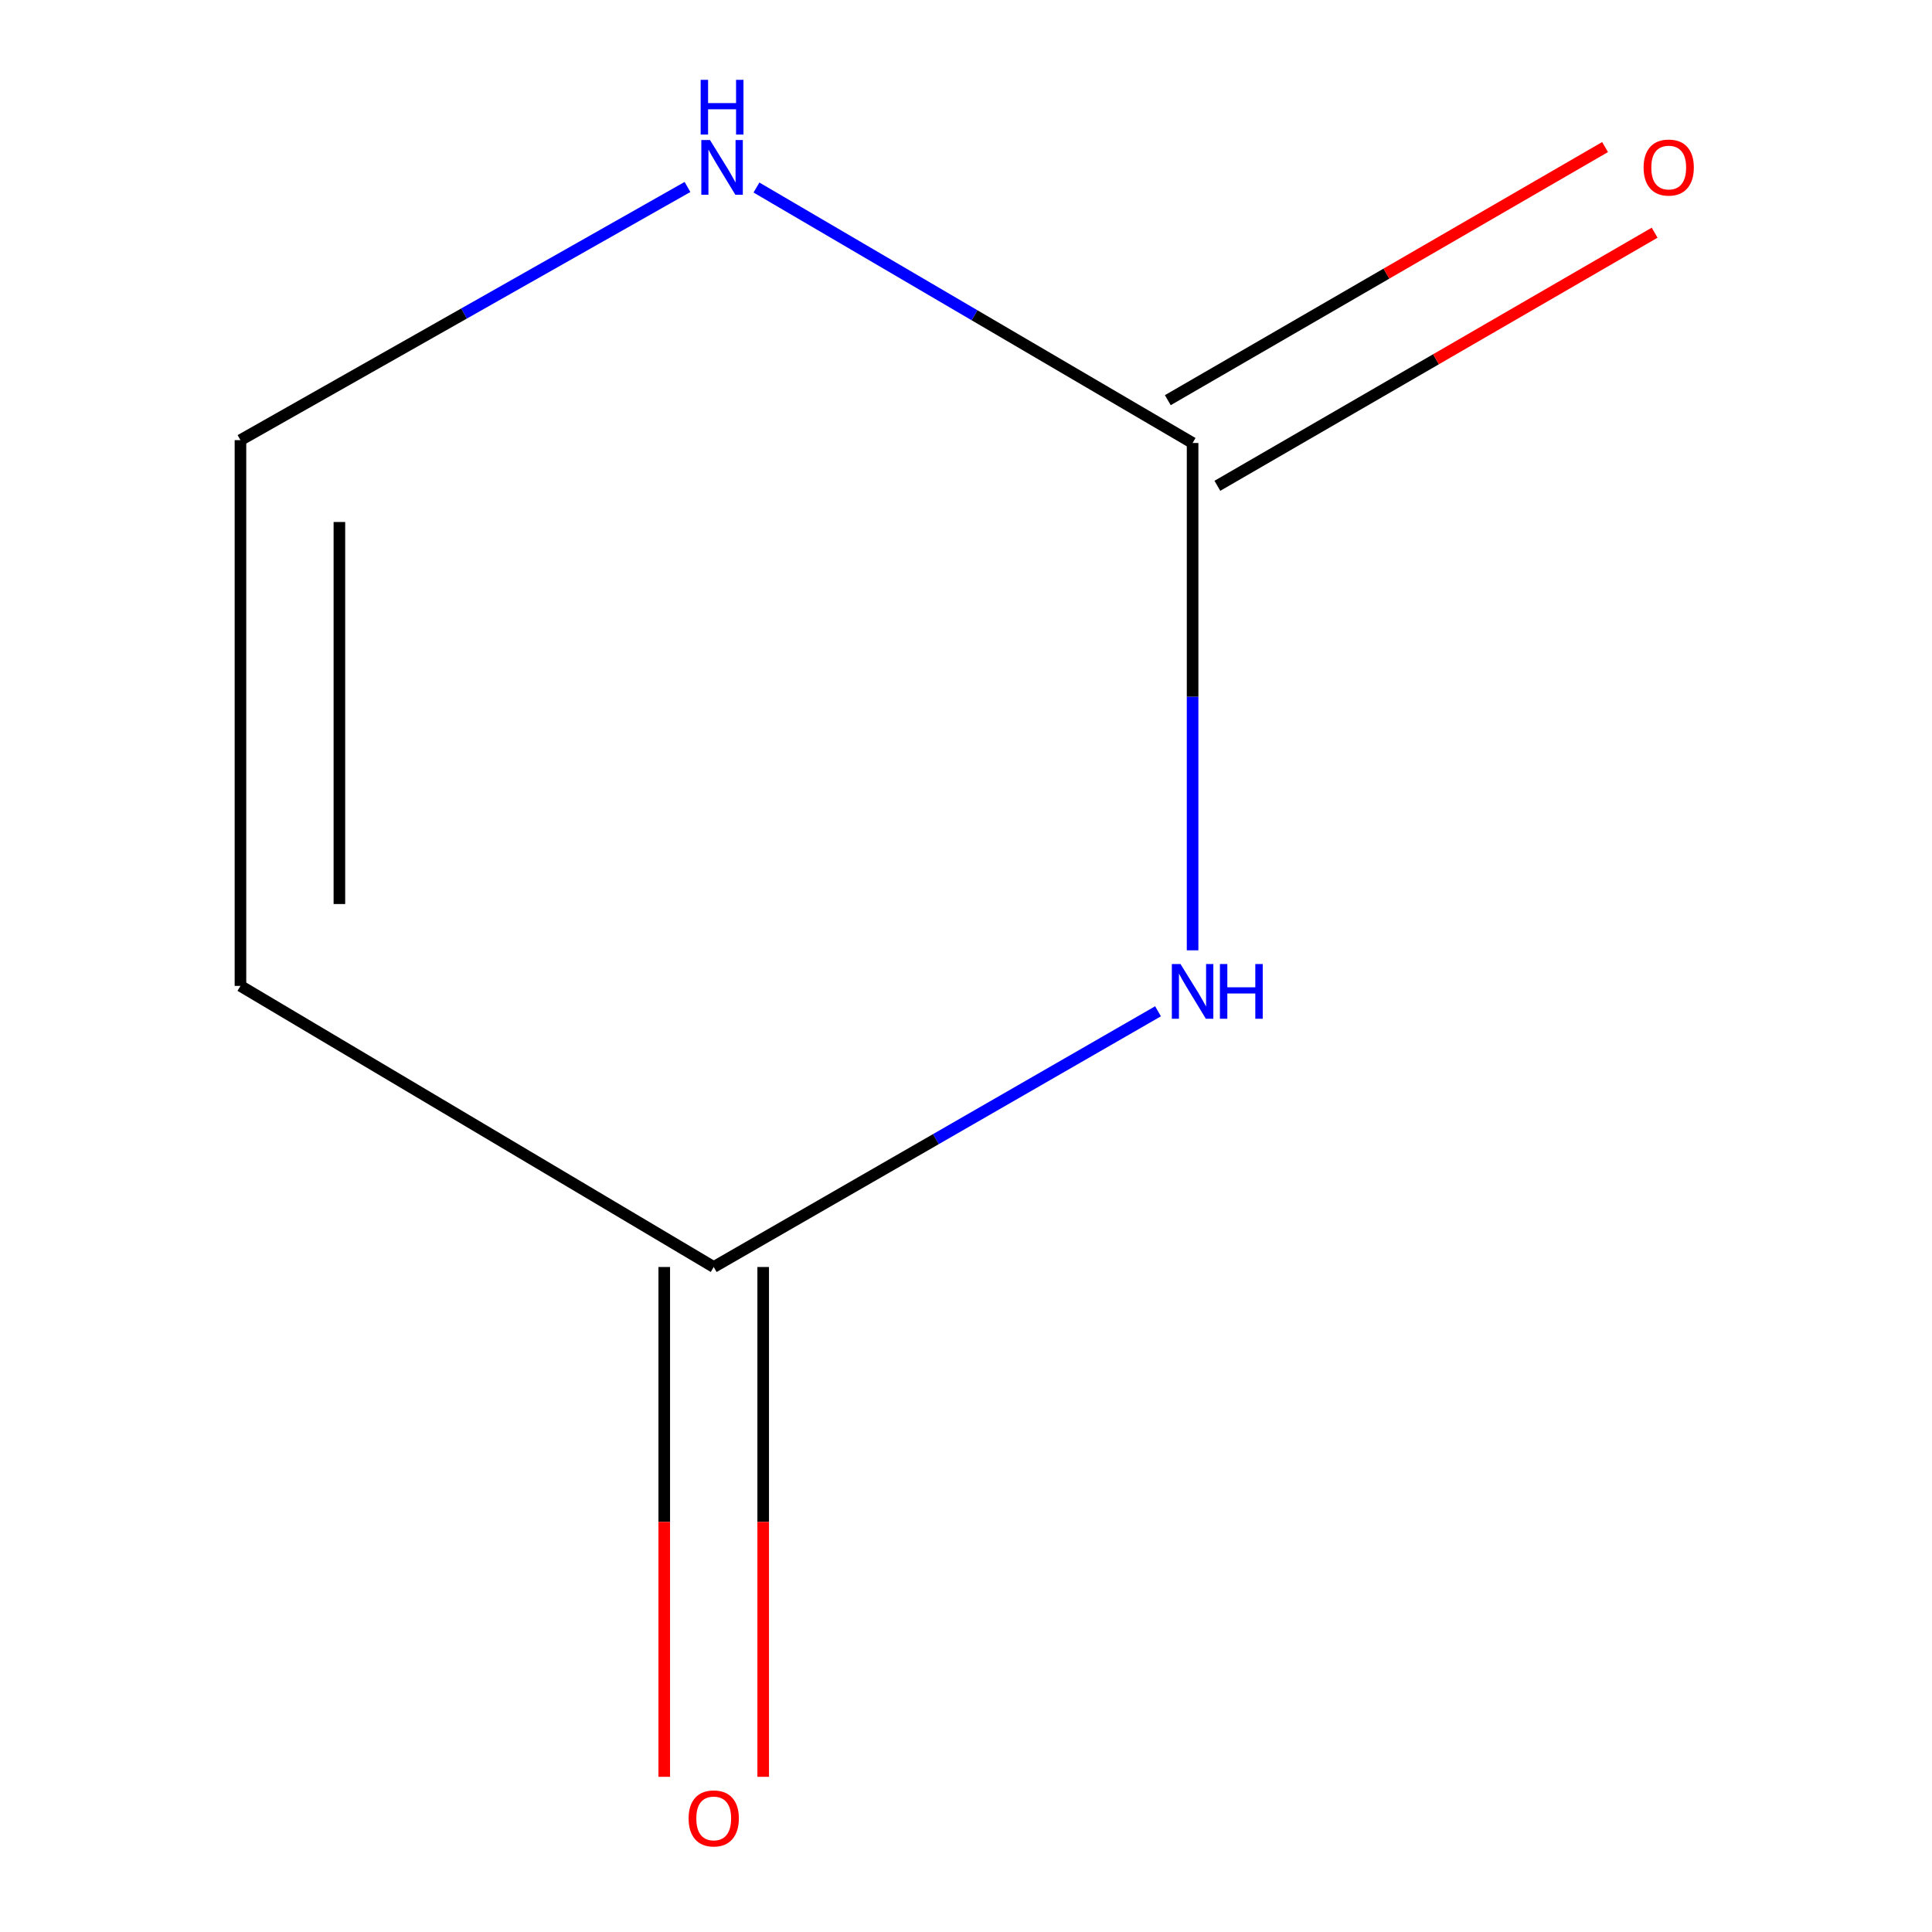 <?xml version='1.0' encoding='iso-8859-1'?>
<svg version='1.1' baseProfile='full'
              xmlns='http://www.w3.org/2000/svg'
                      xmlns:rdkit='http://www.rdkit.org/xml'
                      xmlns:xlink='http://www.w3.org/1999/xlink'
                  xml:space='preserve'
width='1000px' height='1000px' viewBox='0 0 1000 1000'>
<!-- END OF HEADER -->
<rect style='opacity:1.0;fill:#FFFFFF;stroke:none' width='1000' height='1000' x='0' y='0'> </rect>
<path class='bond-0' d='M 617.284,491.888 L 617.284,360.59' style='fill:none;fill-rule:evenodd;stroke:#0000FF;stroke-width:6px;stroke-linecap:butt;stroke-linejoin:miter;stroke-opacity:1' />
<path class='bond-0' d='M 617.284,360.59 L 617.284,229.291' style='fill:none;fill-rule:evenodd;stroke:#000000;stroke-width:6px;stroke-linecap:butt;stroke-linejoin:miter;stroke-opacity:1' />
<path class='bond-1' d='M 599.394,523.441 L 484.408,589.619' style='fill:none;fill-rule:evenodd;stroke:#0000FF;stroke-width:6px;stroke-linecap:butt;stroke-linejoin:miter;stroke-opacity:1' />
<path class='bond-1' d='M 484.408,589.619 L 369.421,655.797' style='fill:none;fill-rule:evenodd;stroke:#000000;stroke-width:6px;stroke-linecap:butt;stroke-linejoin:miter;stroke-opacity:1' />
<path class='bond-3' d='M 617.284,229.291 L 504.413,163.177' style='fill:none;fill-rule:evenodd;stroke:#000000;stroke-width:6px;stroke-linecap:butt;stroke-linejoin:miter;stroke-opacity:1' />
<path class='bond-3' d='M 504.413,163.177 L 391.541,97.063' style='fill:none;fill-rule:evenodd;stroke:#0000FF;stroke-width:6px;stroke-linecap:butt;stroke-linejoin:miter;stroke-opacity:1' />
<path class='bond-5' d='M 630.112,251.452 L 743.273,185.949' style='fill:none;fill-rule:evenodd;stroke:#000000;stroke-width:6px;stroke-linecap:butt;stroke-linejoin:miter;stroke-opacity:1' />
<path class='bond-5' d='M 743.273,185.949 L 856.434,120.445' style='fill:none;fill-rule:evenodd;stroke:#FF0000;stroke-width:6px;stroke-linecap:butt;stroke-linejoin:miter;stroke-opacity:1' />
<path class='bond-5' d='M 604.456,207.13 L 717.617,141.627' style='fill:none;fill-rule:evenodd;stroke:#000000;stroke-width:6px;stroke-linecap:butt;stroke-linejoin:miter;stroke-opacity:1' />
<path class='bond-5' d='M 717.617,141.627 L 830.778,76.124' style='fill:none;fill-rule:evenodd;stroke:#FF0000;stroke-width:6px;stroke-linecap:butt;stroke-linejoin:miter;stroke-opacity:1' />
<path class='bond-2' d='M 369.421,655.797 L 124.459,510.3' style='fill:none;fill-rule:evenodd;stroke:#000000;stroke-width:6px;stroke-linecap:butt;stroke-linejoin:miter;stroke-opacity:1' />
<path class='bond-6' d='M 343.815,655.797 L 343.815,787.737' style='fill:none;fill-rule:evenodd;stroke:#000000;stroke-width:6px;stroke-linecap:butt;stroke-linejoin:miter;stroke-opacity:1' />
<path class='bond-6' d='M 343.815,787.737 L 343.815,919.677' style='fill:none;fill-rule:evenodd;stroke:#FF0000;stroke-width:6px;stroke-linecap:butt;stroke-linejoin:miter;stroke-opacity:1' />
<path class='bond-6' d='M 395.026,655.797 L 395.026,787.737' style='fill:none;fill-rule:evenodd;stroke:#000000;stroke-width:6px;stroke-linecap:butt;stroke-linejoin:miter;stroke-opacity:1' />
<path class='bond-6' d='M 395.026,787.737 L 395.026,919.677' style='fill:none;fill-rule:evenodd;stroke:#FF0000;stroke-width:6px;stroke-linecap:butt;stroke-linejoin:miter;stroke-opacity:1' />
<path class='bond-4' d='M 124.459,510.3 L 124.459,227.812' style='fill:none;fill-rule:evenodd;stroke:#000000;stroke-width:6px;stroke-linecap:butt;stroke-linejoin:miter;stroke-opacity:1' />
<path class='bond-4' d='M 175.671,467.926 L 175.671,270.185' style='fill:none;fill-rule:evenodd;stroke:#000000;stroke-width:6px;stroke-linecap:butt;stroke-linejoin:miter;stroke-opacity:1' />
<path class='bond-7' d='M 355.843,96.777 L 240.151,162.294' style='fill:none;fill-rule:evenodd;stroke:#0000FF;stroke-width:6px;stroke-linecap:butt;stroke-linejoin:miter;stroke-opacity:1' />
<path class='bond-7' d='M 240.151,162.294 L 124.459,227.812' style='fill:none;fill-rule:evenodd;stroke:#000000;stroke-width:6px;stroke-linecap:butt;stroke-linejoin:miter;stroke-opacity:1' />
<path  class='atom-0' d='M 611.024 498.985
L 620.304 513.985
Q 621.224 515.465, 622.704 518.145
Q 624.184 520.825, 624.264 520.985
L 624.264 498.985
L 628.024 498.985
L 628.024 527.305
L 624.144 527.305
L 614.184 510.905
Q 613.024 508.985, 611.784 506.785
Q 610.584 504.585, 610.224 503.905
L 610.224 527.305
L 606.544 527.305
L 606.544 498.985
L 611.024 498.985
' fill='#0000FF'/>
<path  class='atom-0' d='M 631.424 498.985
L 635.264 498.985
L 635.264 511.025
L 649.744 511.025
L 649.744 498.985
L 653.584 498.985
L 653.584 527.305
L 649.744 527.305
L 649.744 514.225
L 635.264 514.225
L 635.264 527.305
L 631.424 527.305
L 631.424 498.985
' fill='#0000FF'/>
<path  class='atom-4' d='M 367.485 72.479
L 376.765 87.479
Q 377.685 88.959, 379.165 91.639
Q 380.645 94.319, 380.725 94.479
L 380.725 72.479
L 384.485 72.479
L 384.485 100.799
L 380.605 100.799
L 370.645 84.399
Q 369.485 82.479, 368.245 80.279
Q 367.045 78.079, 366.685 77.399
L 366.685 100.799
L 363.005 100.799
L 363.005 72.479
L 367.485 72.479
' fill='#0000FF'/>
<path  class='atom-4' d='M 362.665 41.327
L 366.505 41.327
L 366.505 53.367
L 380.985 53.367
L 380.985 41.327
L 384.825 41.327
L 384.825 69.647
L 380.985 69.647
L 380.985 56.567
L 366.505 56.567
L 366.505 69.647
L 362.665 69.647
L 362.665 41.327
' fill='#0000FF'/>
<path  class='atom-6' d='M 850.725 86.719
Q 850.725 79.919, 854.085 76.119
Q 857.445 72.319, 863.725 72.319
Q 870.005 72.319, 873.365 76.119
Q 876.725 79.919, 876.725 86.719
Q 876.725 93.599, 873.325 97.519
Q 869.925 101.399, 863.725 101.399
Q 857.485 101.399, 854.085 97.519
Q 850.725 93.639, 850.725 86.719
M 863.725 98.199
Q 868.045 98.199, 870.365 95.319
Q 872.725 92.399, 872.725 86.719
Q 872.725 81.159, 870.365 78.359
Q 868.045 75.519, 863.725 75.519
Q 859.405 75.519, 857.045 78.319
Q 854.725 81.119, 854.725 86.719
Q 854.725 92.439, 857.045 95.319
Q 859.405 98.199, 863.725 98.199
' fill='#FF0000'/>
<path  class='atom-7' d='M 356.421 941.21
Q 356.421 934.41, 359.781 930.61
Q 363.141 926.81, 369.421 926.81
Q 375.701 926.81, 379.061 930.61
Q 382.421 934.41, 382.421 941.21
Q 382.421 948.09, 379.021 952.01
Q 375.621 955.89, 369.421 955.89
Q 363.181 955.89, 359.781 952.01
Q 356.421 948.13, 356.421 941.21
M 369.421 952.69
Q 373.741 952.69, 376.061 949.81
Q 378.421 946.89, 378.421 941.21
Q 378.421 935.65, 376.061 932.85
Q 373.741 930.01, 369.421 930.01
Q 365.101 930.01, 362.741 932.81
Q 360.421 935.61, 360.421 941.21
Q 360.421 946.93, 362.741 949.81
Q 365.101 952.69, 369.421 952.69
' fill='#FF0000'/>
</svg>
